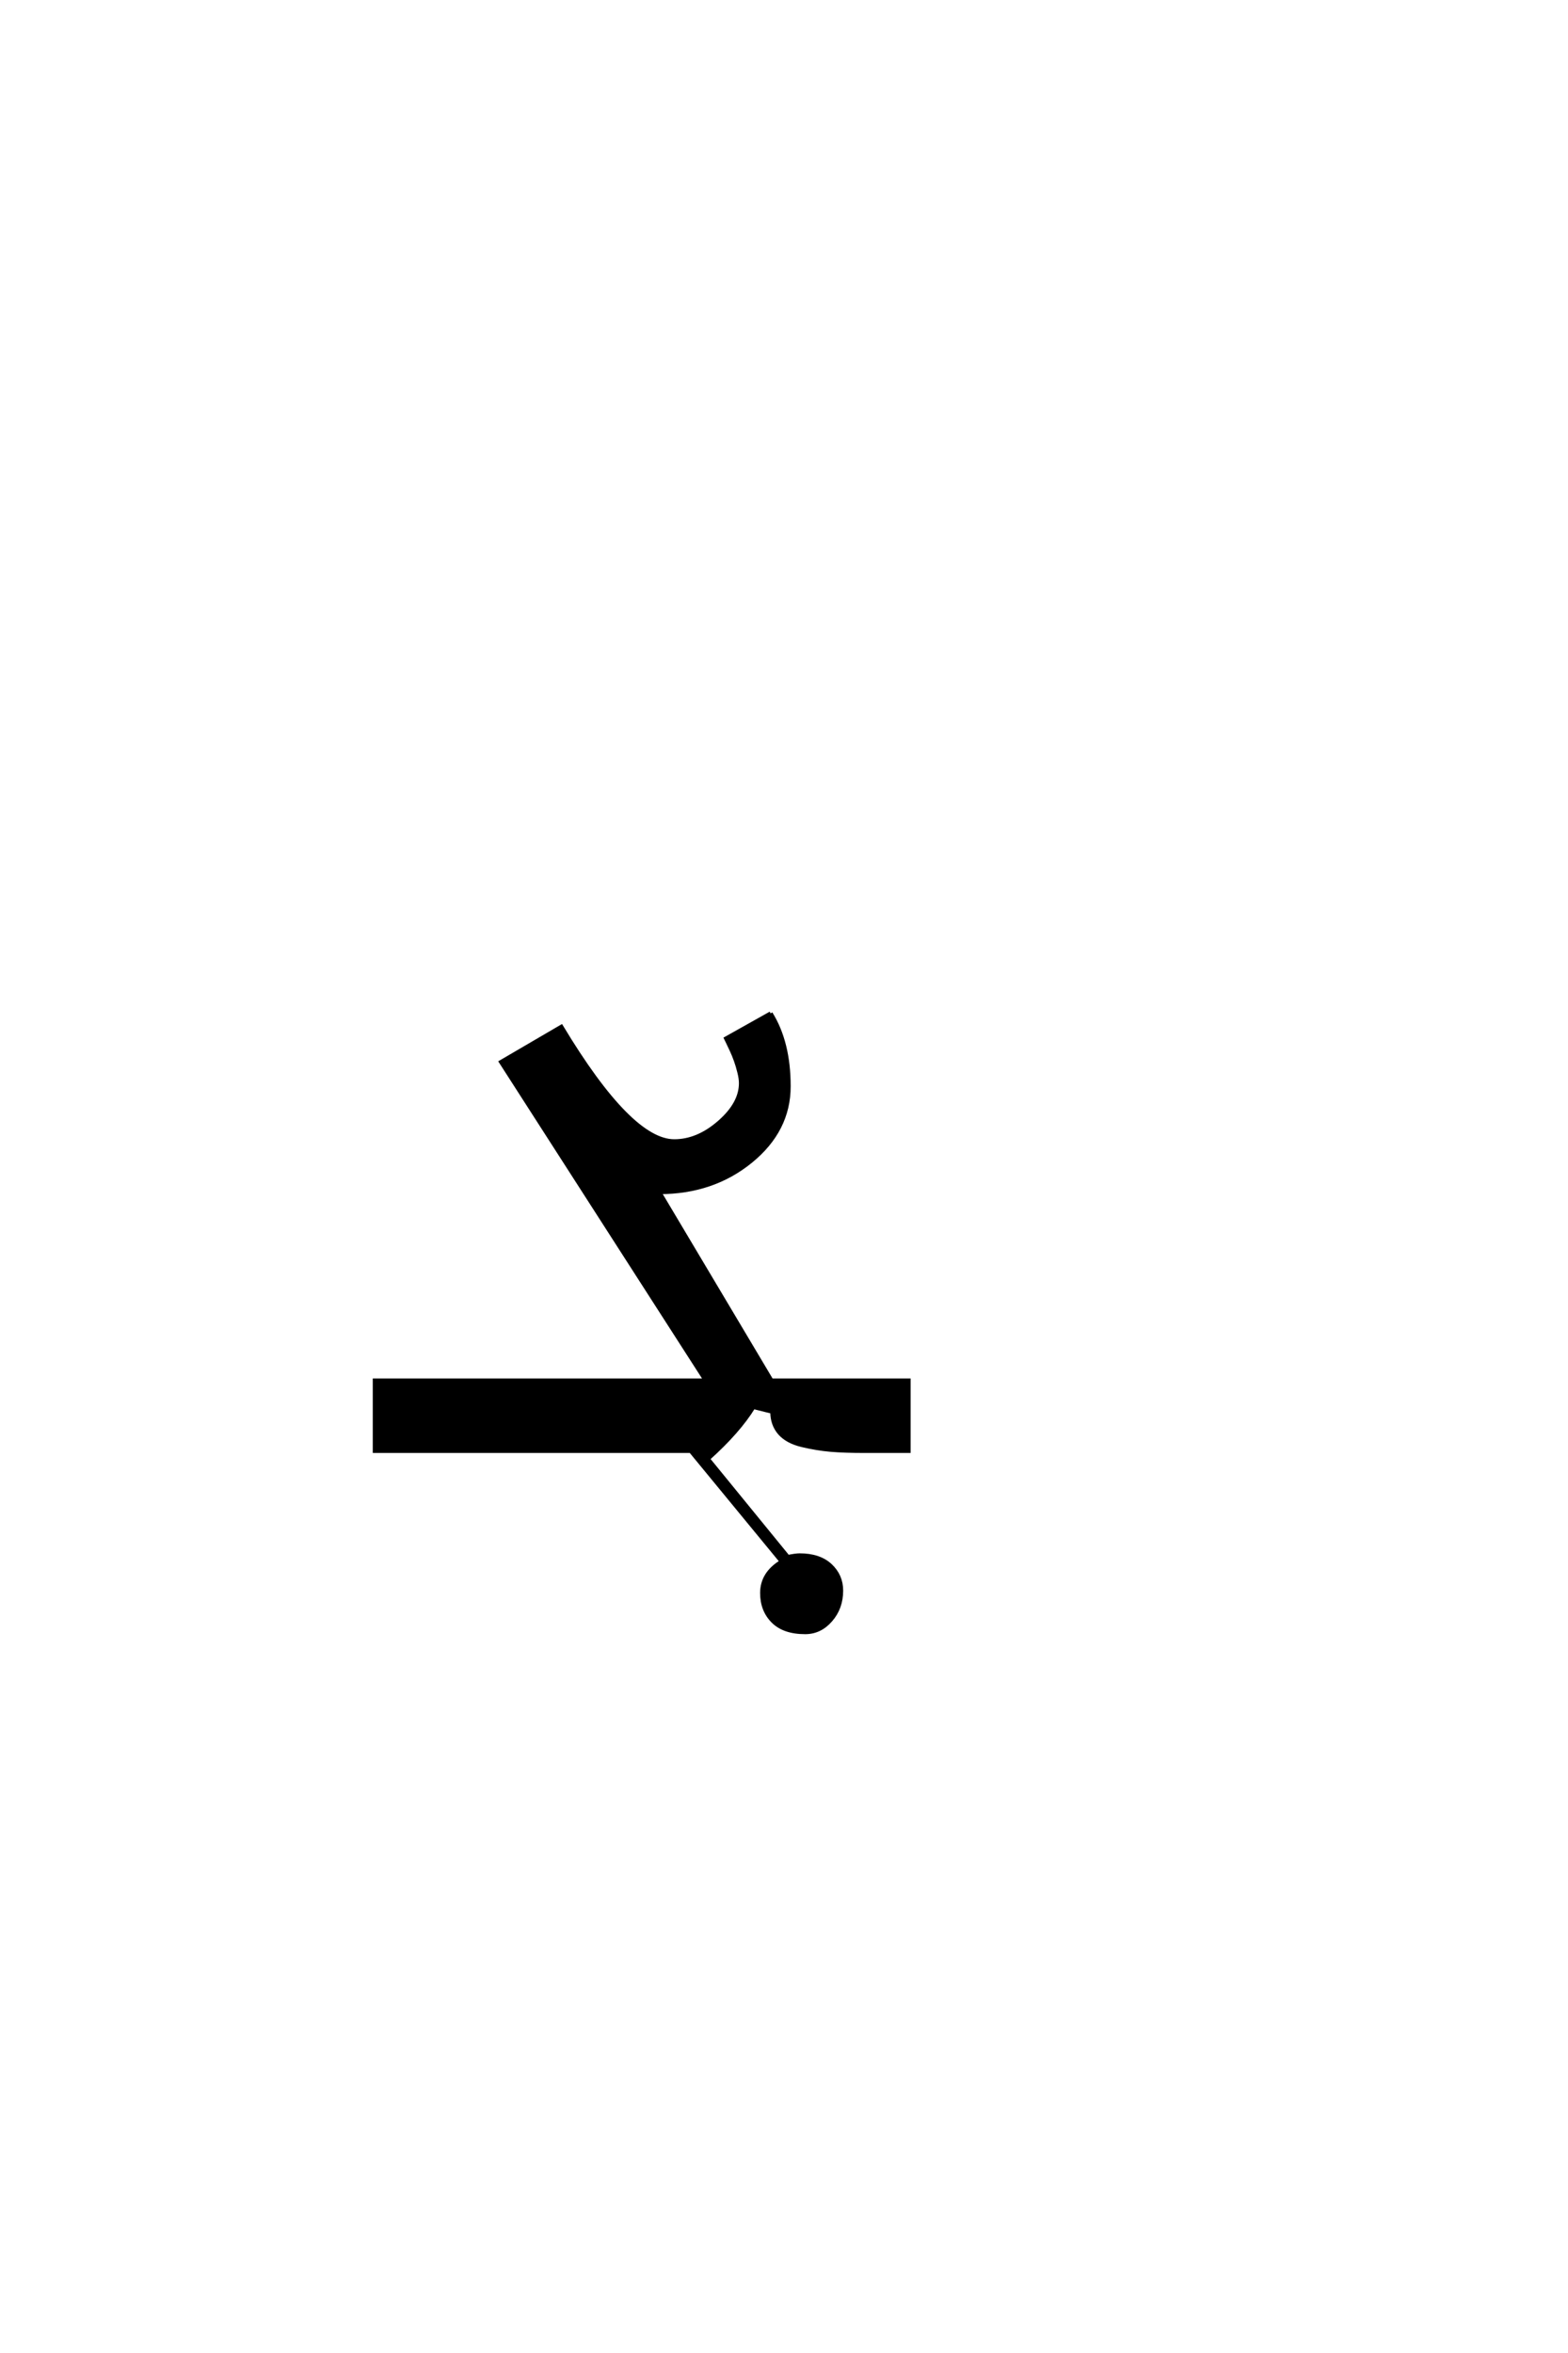 <?xml version='1.0' encoding='UTF-8'?>
<!DOCTYPE svg PUBLIC "-//W3C//DTD SVG 1.0//EN"
"http://www.w3.org/TR/2001/REC-SVG-20010904/DTD/svg10.dtd">

<svg xmlns='http://www.w3.org/2000/svg' version='1.0' width='40.0' height='60.0'>

 <g transform='scale(0.1 -0.1) translate(110.0 -370.0)'>
  <path d='M86.594 111.594
Q91.203 104.203 91.203 93
Q91.203 81.797 81.5 73.891
Q71.797 66 58.203 66
L86.797 18
L121.797 18
L121.797 0
L110.594 0
Q105.406 0 101.906 0.297
Q98.406 0.594 94.594 1.5
Q90.797 2.406 88.891 4.594
Q87 6.797 87 10
L82.203 11.203
Q78.406 5 70.594 -2
L91 -27
Q93 -26.594 94 -26.594
Q99 -26.594 101.797 -29.188
Q104.594 -31.797 104.594 -35.594
Q104.594 -40 101.891 -43.094
Q99.203 -46.203 95.406 -46.203
Q90 -46.203 87.203 -43.391
Q84.406 -40.594 84.406 -36.203
Q84.406 -31.203 89.406 -28.203
L66.203 0
L-14.406 0
L-14.406 18
L70 18
L17.797 99.203
L33.203 108.203
Q50.797 79 62 79
Q68 79 73.5 83.797
Q79 88.594 79 93.797
Q79 95 78.594 96.594
Q78.203 98.203 77.703 99.594
Q77.203 101 76.594 102.297
Q76 103.594 75.594 104.406
L75.203 105.203
L86.594 111.594
' style='fill: #000000; stroke: #000000'/>
 </g>
</svg>
